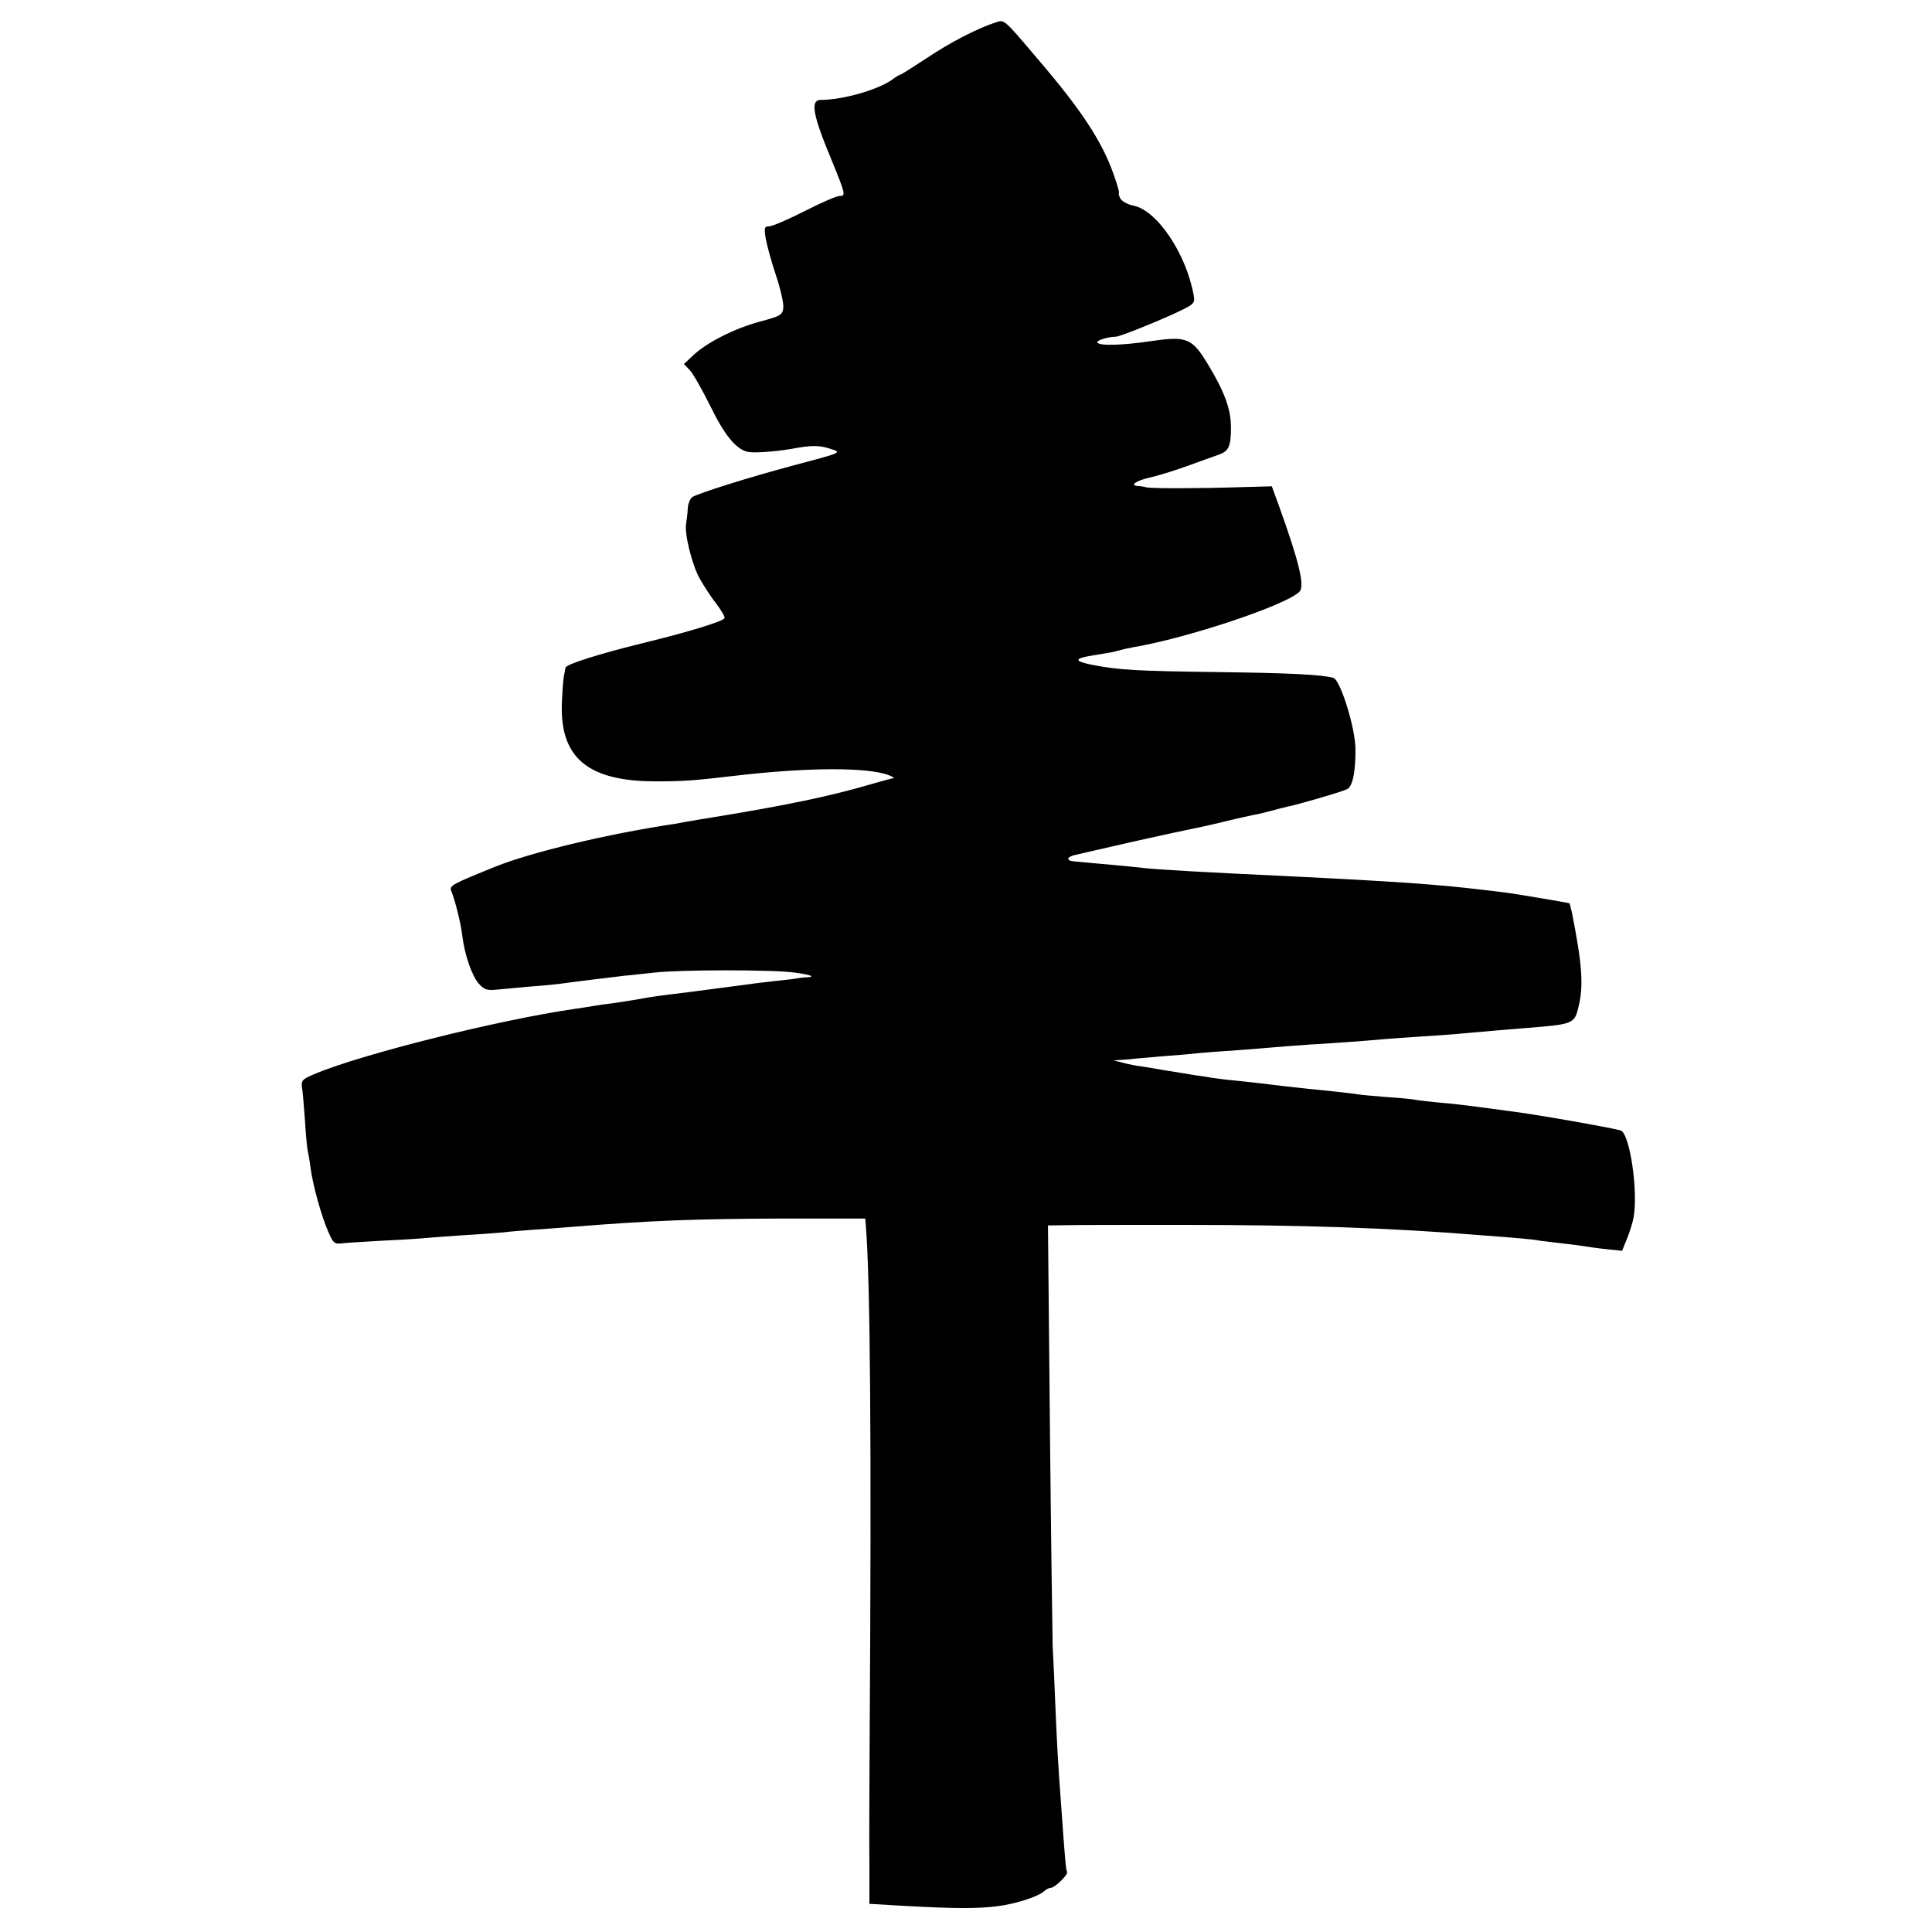 <svg version="1" xmlns="http://www.w3.org/2000/svg" width="933.333" height="933.333" viewBox="0 0 700 700"><path d="M360.5 8.2c-6.4 2.1-16.3 7.2-24.8 12.9-4.9 3.2-9.1 5.9-9.4 5.9-.3 0-1.7.8-3.1 1.9-5.5 3.8-18 7.3-25.9 7.3-3.8.1-2.8 5.5 4 21.8 5.1 12.5 5.2 13 2.9 13-1.1 0-6.8 2.5-12.7 5.5-5.9 3-11.7 5.5-12.8 5.5-1.7 0-1.9.5-1.3 4.2.4 2.4 2 8.4 3.7 13.4 1.7 5.1 2.9 10.4 2.7 11.9-.3 2.6-.9 3-8.4 5-9.3 2.5-19.3 7.6-24.2 12.2l-3.4 3.2 2.2 2.3c1.2 1.3 4.4 7 7.2 12.6 5.2 10.7 9.3 15.8 13.6 16.9 2.2.5 9.9 0 16.2-1.1 6.9-1.3 9.8-1.3 13.5-.1 4.8 1.5 5.2 1.3-14 6.4-14.9 4-32.5 9.5-35.5 11.1-.9.5-1.7 2.4-1.8 4.2-.1 1.9-.4 4.3-.6 5.5-.7 3.5 2.1 14.9 4.9 19.9 1.4 2.5 4.1 6.7 6 9.1 1.9 2.5 3.3 4.9 3 5.3-.8 1.2-12.4 4.8-29.5 9-16.3 4-27.9 7.7-28.1 8.9 0 .3-.3 1.5-.5 2.6-.3 1.1-.6 5.4-.8 9.6-1 20.4 9.3 29.1 34.4 29 9.8 0 13.5-.3 28.1-2 26.3-3.1 48.4-3.2 56-.2 1.3.5 2.1 1 1.7 1-.4.1-4.7 1.2-9.5 2.6-13.8 4-28.9 7.2-55.8 11.6-3.3.5-7.3 1.2-9 1.5-1.6.3-3.9.7-5 .9-24.2 3.6-52.1 10.3-65 15.5-15.6 6.3-16.8 6.9-16 8.8 1.4 3.4 3.5 11.8 4 16.2.8 6.7 3.4 14.4 5.9 17.3 1.9 2.2 3 2.6 6.2 2.3 2.1-.2 7.5-.7 11.9-1.1 4.4-.3 9.4-.8 11-1 4.2-.6 20.4-2.6 24-3 1.7-.1 6.4-.7 10.5-1.1 9.6-1.1 43.8-1.1 51 0 5.8.8 7.6 1.5 4.4 1.7-1 0-2.7.2-3.7.4s-4.4.6-7.5.9c-3.1.4-7.2.8-9 1.1-13.9 1.8-17.7 2.3-22.9 3-10.6 1.3-13.1 1.6-17.8 2.5-2.7.5-7 1.1-9.5 1.5-2.5.3-5.4.7-6.5.9-1.1.2-4.2.7-7 1.1-27.8 4-77.7 16.5-94.7 23.7-4.2 1.8-4.7 2.3-4.4 4.7.3 1.4.7 6.9 1.1 12.1.3 5.2.8 10.2 1 11 .2.8.7 3.5 1 6 .8 6.2 3.9 17.5 6.4 23.2 1.8 4.2 2.3 4.6 4.8 4.3 1.5-.2 8.4-.6 15.3-1 6.9-.3 14.1-.8 16-1 1.9-.2 8-.6 13.5-1 5.5-.3 11.8-.8 14-1 2.2-.3 7.4-.7 11.5-1 4.1-.3 10.2-.7 13.5-1 28.4-2.3 44.9-2.9 76-3h30l.2 2.5c1.6 19.6 2.1 77.7 1.4 184.5-.1 17.6-.2 38.6-.1 46.6v14.7l13.8.8c16.7.9 25 1 32.2.1 6.4-.7 14.8-3.4 17.1-5.3.8-.8 2-1.4 2.6-1.4 1.5 0 6.5-4.9 5.9-5.8-.4-.7-.8-5.3-2.1-23.7-1.2-16.3-1.5-21.8-2.1-36-.3-8.3-.8-18.2-1-22-.1-3.9-.6-39.7-1-79.7l-.7-72.8 7.4-.1c4.1-.1 22.5-.1 40.9-.1 44.3 0 75.9 1.1 108 3.7 14.5 1.1 20.2 1.6 21.7 2 1 .1 4.7.6 8.3 1 3.6.4 7.4.9 8.5 1.1 1.1.2 4.5.7 7.6 1l5.6.6 1.8-4.4c.9-2.3 2-5.7 2.3-7.3 1.9-9.5-1.3-30.9-4.6-31.9-3.7-1.1-32.4-6.1-40.1-7-2.9-.4-8.3-1.1-12-1.6-3.6-.5-9.7-1.2-13.6-1.5-3.8-.4-7.7-.8-8.5-1-.8-.2-5.5-.7-10.4-1-4.8-.4-9.6-.8-10.6-1-1-.2-4.7-.6-8.2-1-7.3-.7-12.5-1.3-18.8-2-9.9-1.2-11.7-1.4-17.5-2-3.3-.3-7.1-.8-8.5-1-1.4-.3-4.3-.7-6.5-1-2.2-.4-6.6-1.1-9.8-1.6-3.2-.6-7.2-1.2-9-1.5-1.8-.2-4.8-.8-6.7-1.3l-3.5-.9 3-.2c1.7-.1 4.1-.3 5.5-.5 1.4-.1 6.1-.5 10.5-.9 4.4-.3 10-.8 12.5-1.1 2.5-.2 8.6-.7 13.5-1 5-.4 10.6-.8 12.5-1 1.9-.2 7.8-.6 13-1 11.7-.7 21-1.4 27.5-2 2.8-.2 9.1-.7 14-1 8.5-.5 12.9-.9 25-2 2.8-.2 8.2-.7 12-1 17.9-1.4 18-1.5 19.5-8.1 1.8-7.4 1.2-15.4-2.5-33.9-.4-1.6-.7-3-.8-3.2-.3-.2-17-3-22.4-3.8-10.9-1.4-21.2-2.5-28.1-3-10.5-.9-30.1-2-52.7-3.1-25.9-1.2-47.7-2.4-51-2.9-1.6-.2-6.6-.7-11-1.1-4.4-.4-8.9-.8-10-.9-1.1-.1-3-.3-4.2-.4-3.2-.2-2.9-1.7.5-2.4 1.5-.4 10.7-2.4 20.5-4.7 9.8-2.2 19.1-4.2 20.7-4.5 1.5-.3 6.8-1.4 11.7-2.6 4.8-1.2 9.9-2.3 11.3-2.6 1.4-.2 4.3-.9 6.5-1.5s4.8-1.3 5.8-1.5c3.4-.6 20.2-5.5 21.8-6.4 2-1 3.1-6.4 3-14.7-.1-7.7-5.5-24.9-8-25.6-4.2-1.2-16.8-1.8-42.6-2.1-28.7-.4-34.8-.7-44.7-2.6-6.6-1.3-6.7-2.3-.6-3.3 2.4-.4 5.3-.9 6.5-1.1 1.1-.1 2.9-.6 4-.9 1-.3 3.2-.8 4.9-1.1 19.6-3.3 55.3-15.2 60.2-20.1 2-2.1 0-10.5-7.4-31.1l-2.6-7.1-11.1.3c-15.8.5-31.9.5-34.2.1-1.1-.3-2.6-.5-3.2-.5-3.1-.2-.8-1.9 4-3 2.8-.6 9-2.5 13.7-4.2 4.7-1.7 9.9-3.6 11.7-4.2 3.5-1.3 4.3-3 4.3-9.9 0-6.4-2.3-12.8-8.1-22.4-6-10-7.8-10.7-20.9-8.8-10.1 1.5-18.7 1.8-19.4.5-.5-.7 3.8-2.1 6.6-2.1 1.4 0 13.2-4.7 21.1-8.3 7.5-3.5 7.7-3.7 7.2-6.7-2.7-15.1-13.3-30.9-21.9-32.5-2-.4-4.1-1.6-4.7-2.6-.5-1.1-.7-1.9-.5-1.9.3 0-.6-3.2-2-7.1-4.3-12-11.8-23.3-27.3-41.4C363.2 6.3 364 7.1 360.5 8.2z"/></svg>